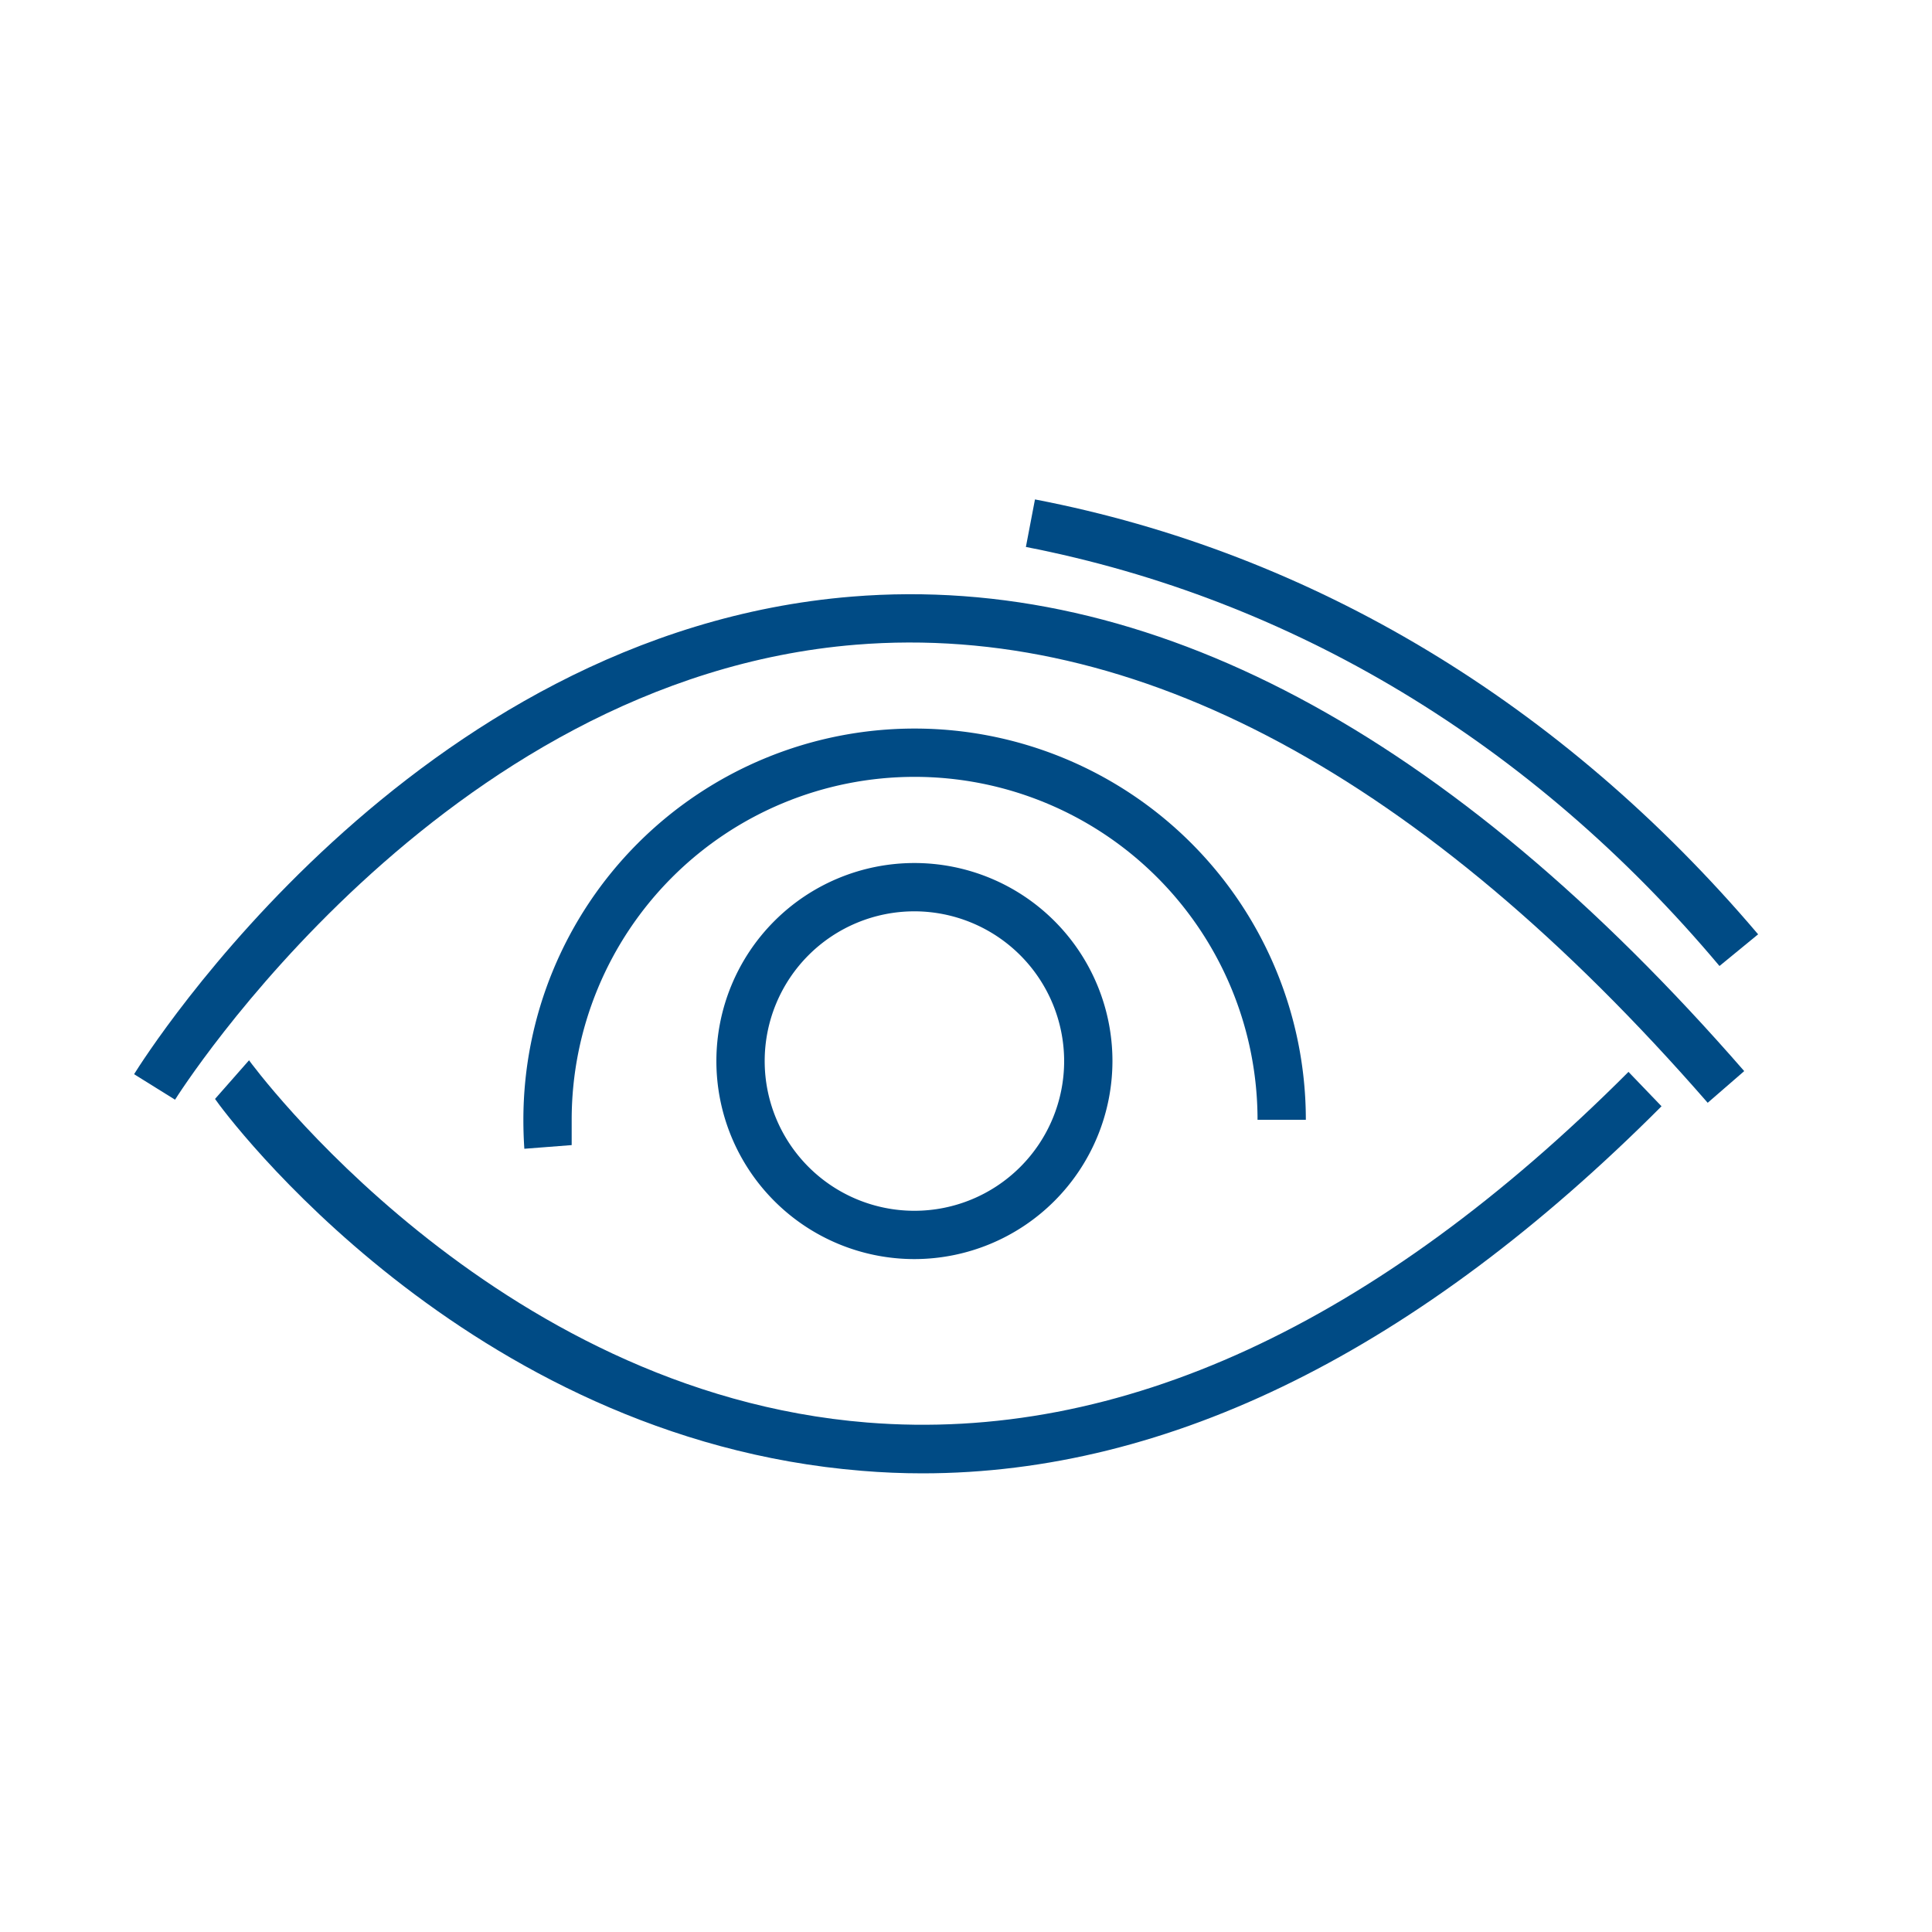 <svg id="Layer_2" data-name="Layer 2" xmlns="http://www.w3.org/2000/svg" viewBox="0 0 100 100"><defs><style>.cls-1{fill:#004b85;}</style></defs><title>UniversityHill_Website_Icons</title><path class="cls-1" d="M88.39,57.08C73.65,40.16,58.8,32.19,44.3,33.37,22.79,35.12,9.2,56.7,9.06,56.92L6.94,55.6c0.58-.93,14.4-22.87,37.16-24.72,15.35-1.25,30.89,7,46.18,24.56Z"/><path class="cls-1" d="M89,50C79.3,38.45,66.88,31,53.1,28.31l0.47-2.46C67.92,28.61,80.84,36.39,91,48.36Z"/><path class="cls-1" d="M47.74,76.26q-1.56,0-3.12-.13c-20.52-1.66-33-18.52-33.49-19.25l1.76-2c0.12,0.17,12.59,17.19,32,18.75,13.05,1.05,26.32-5.05,39.4-18.15L86,57.26C73.41,69.88,60.55,76.26,47.74,76.26Z"/><path class="cls-1" d="M47.33,65.17A10.25,10.25,0,1,1,57.58,54.92,10.26,10.26,0,0,1,47.33,65.17Zm0-18a7.75,7.75,0,1,0,7.75,7.75A7.76,7.76,0,0,0,47.33,47.17Z"/><path class="cls-1" d="M27.14,59.46q-0.05-.74-0.05-1.5a20.25,20.25,0,0,1,40.5,0h-2.5a17.75,17.75,0,0,0-35.5,0q0,0.66,0,1.31Z"/></svg>